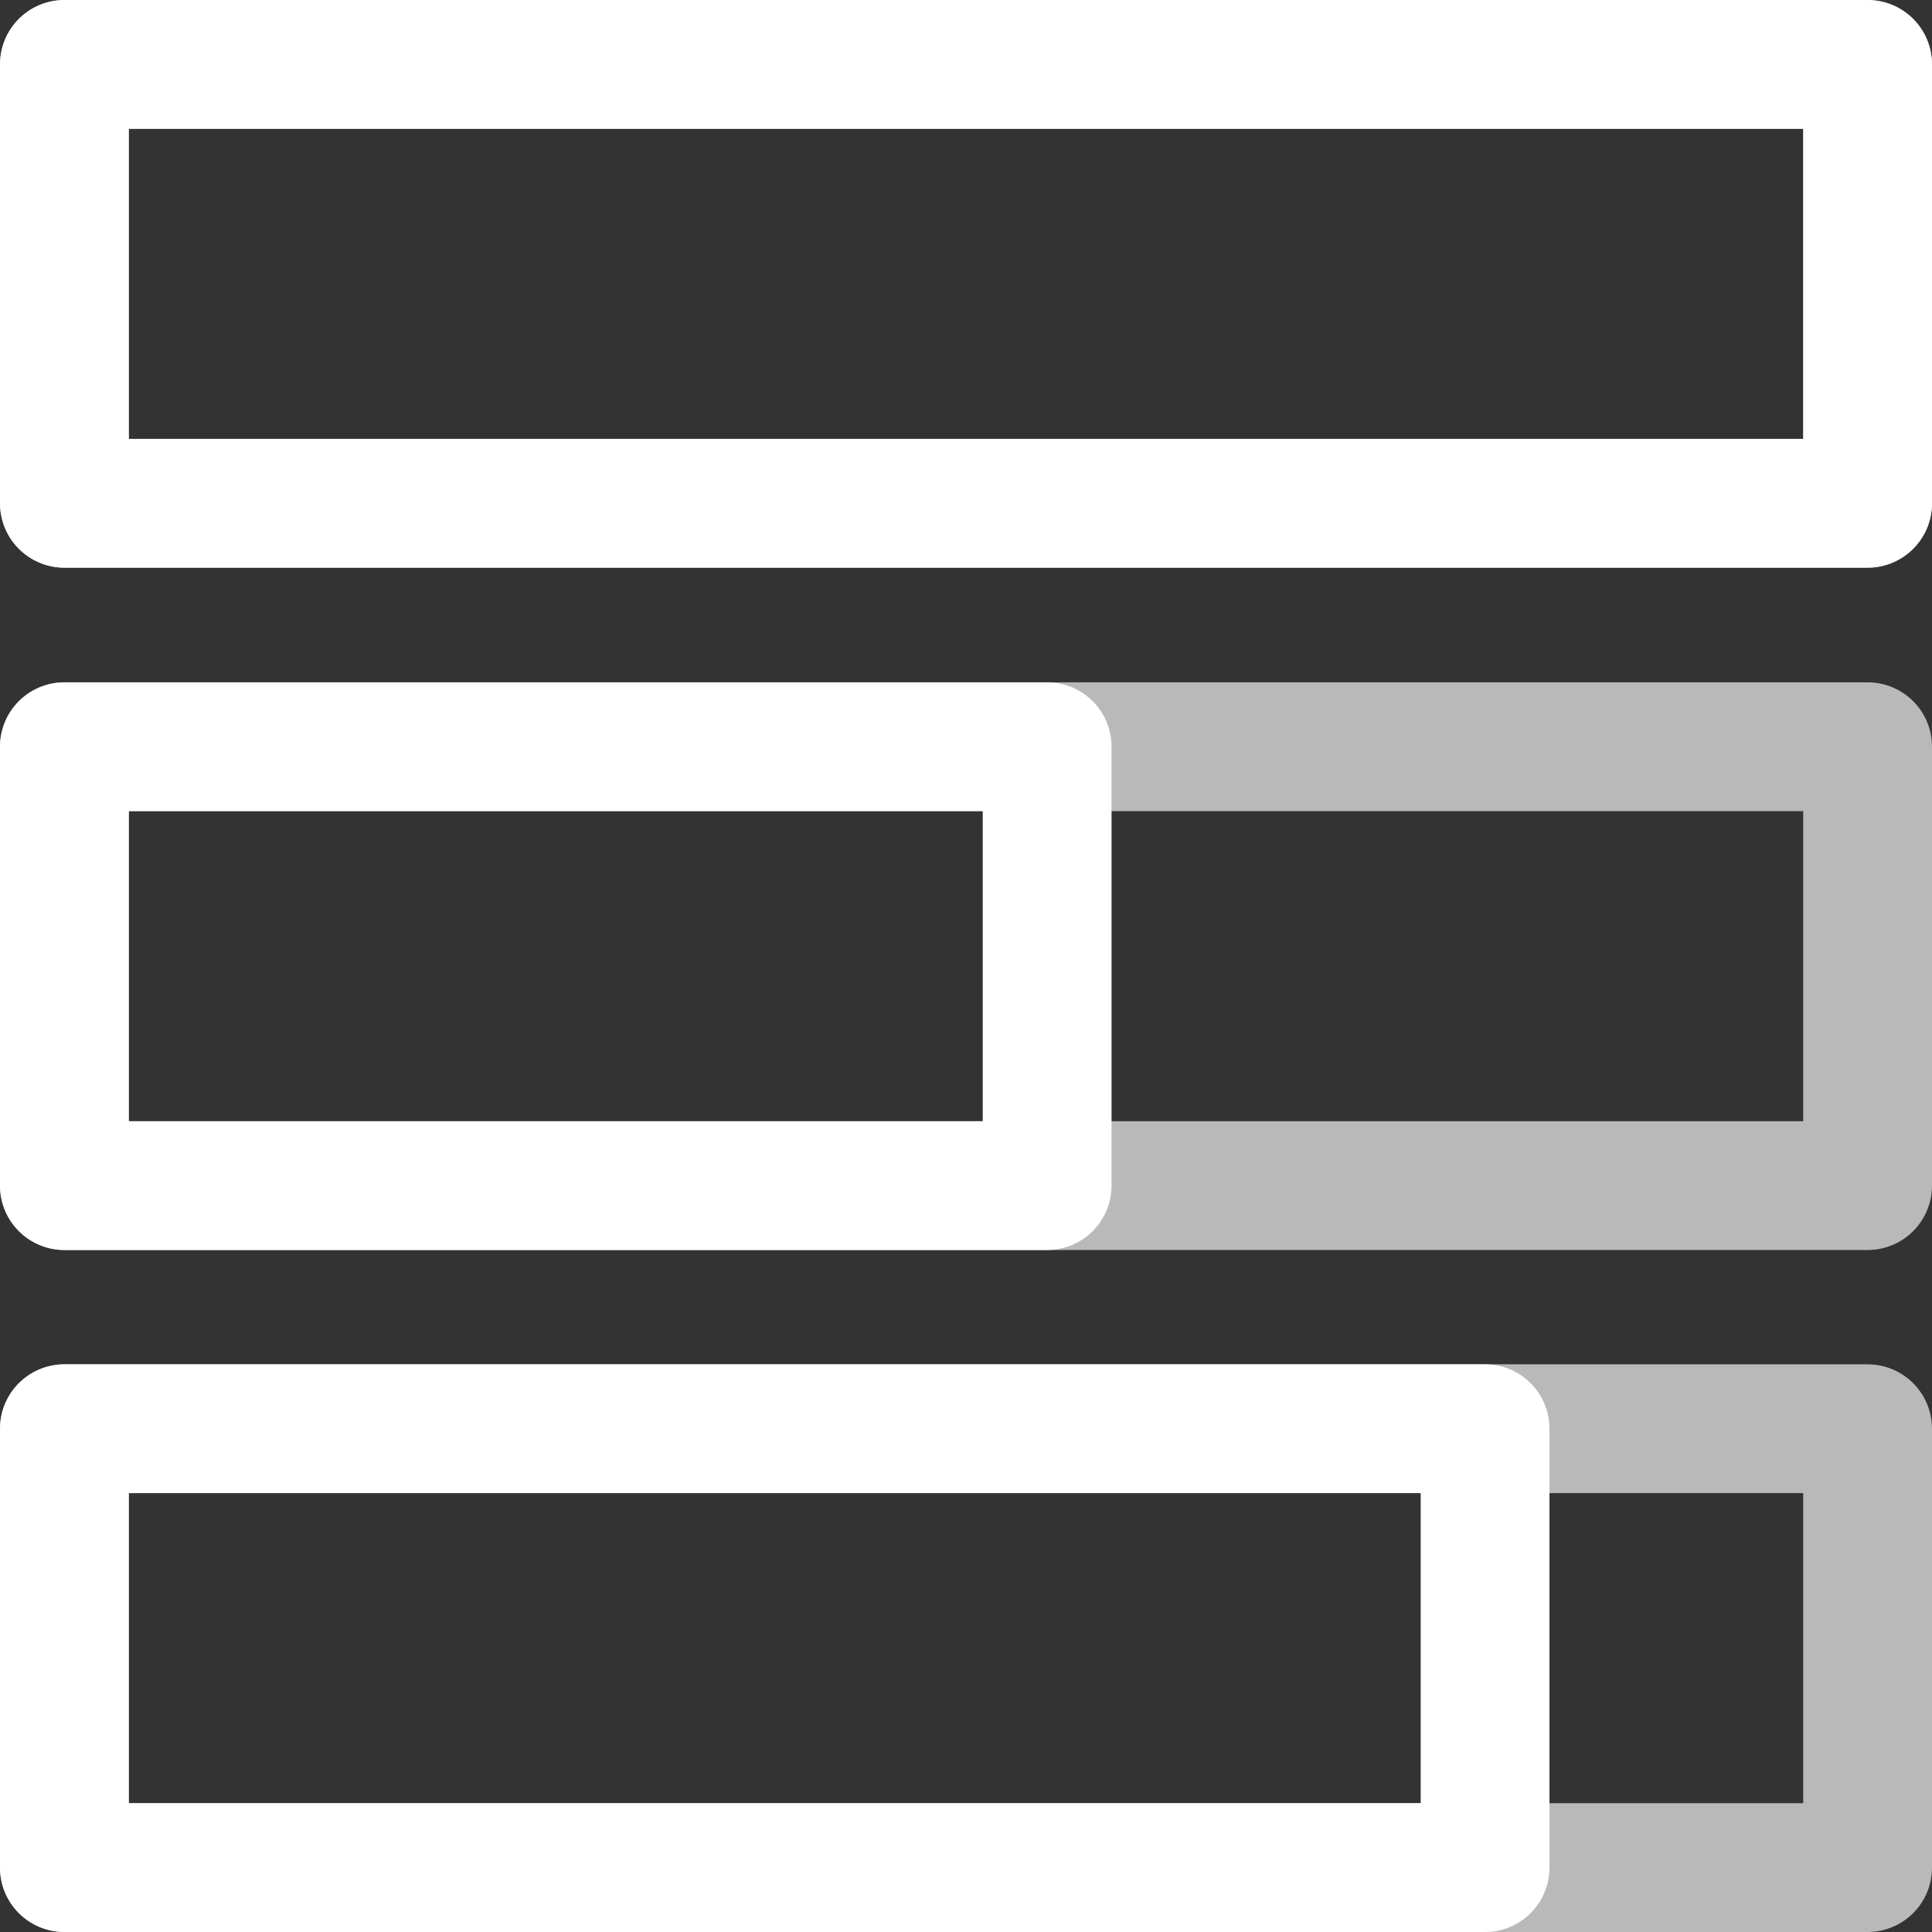<svg xmlns="http://www.w3.org/2000/svg" id="Layer_1" data-name="Layer 1" viewBox="0 0 60 60"><rect x="0" y="0" width="60" height="60" fill="#333333" stroke="none"/><defs><style>      .cls-1 {        opacity: .66;      }      .cls-1, .cls-2 {        fill: none;        isolation: isolate;        stroke: #fff;        stroke-linecap: round;        stroke-linejoin: round;        stroke-width: 4px;      }    </style></defs><path class="cls-2" d="m58,15.63V2H2v13.63h56Z"></path><path class="cls-2" d="m32.52,36.82v-13.63H2v13.63h30.52Z"></path><path class="cls-2" d="m46.12,58v-13.63H2v13.63h44.12Z"></path><g><path class="cls-1" d="m58,15.63V2H2v13.63h56Z"></path><path class="cls-1" d="m58,36.82v-13.63H2v13.63h56Z"></path><path class="cls-1" d="m58,58v-13.63H2v13.63h56Z"></path></g></svg>